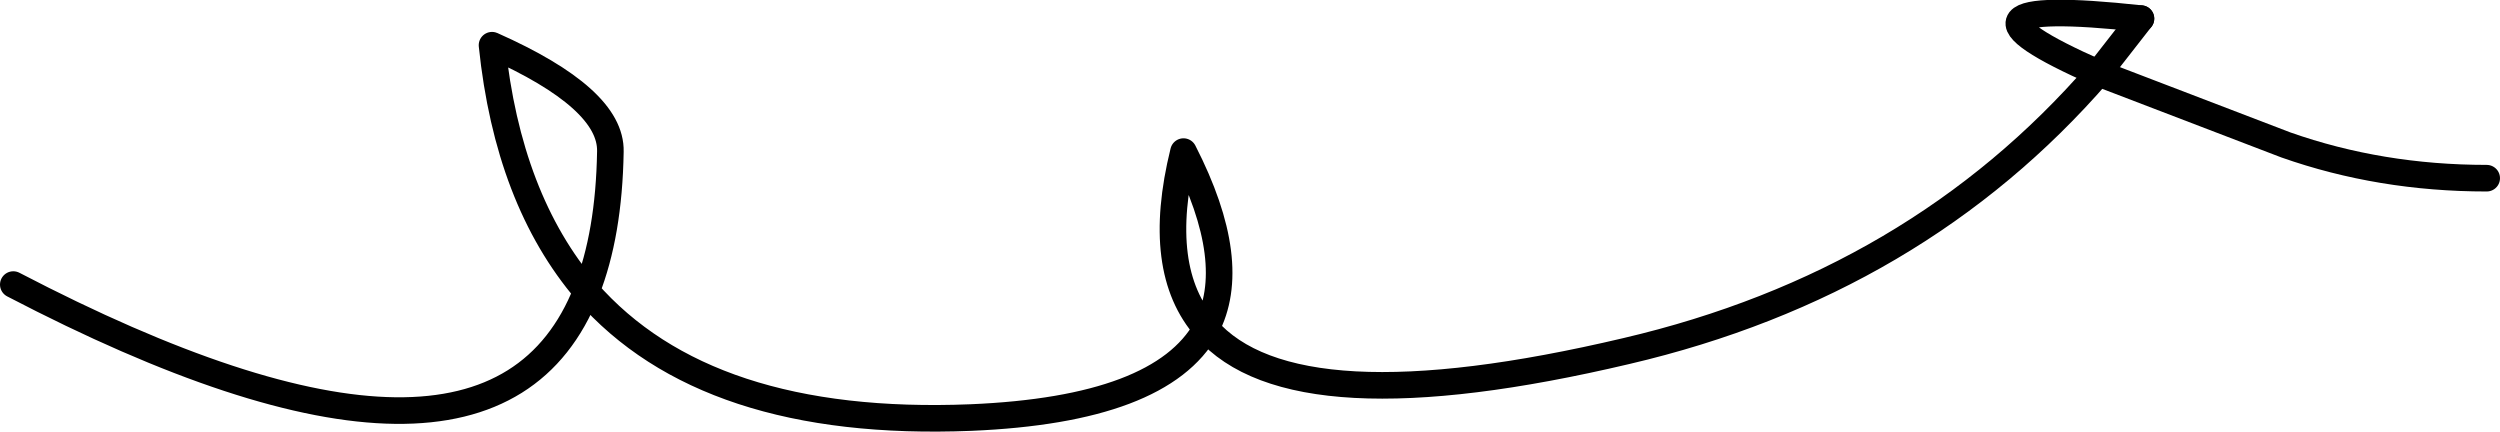<?xml version="1.0" encoding="UTF-8" standalone="no"?>
<svg xmlns:xlink="http://www.w3.org/1999/xlink" height="16.25px" width="94.0px" xmlns="http://www.w3.org/2000/svg">
  <g transform="matrix(1.0, 0.0, 0.0, 1.0, -232.5, -374.3)">
    <path d="M277.85 386.65 Q279.15 384.2 277.0 380.0 275.9 384.45 277.85 386.65 281.15 390.45 293.65 387.5 304.55 384.95 311.4 377.05 L313.0 375.0 M233.0 385.0 Q250.95 394.35 254.55 385.25 251.6 381.8 251.0 376.0 255.5 378.0 255.45 380.0 255.4 383.1 254.55 385.25 259.05 390.4 269.0 390.0 276.15 389.7 277.85 386.65" fill="none" stroke="#000000" stroke-linecap="round" stroke-linejoin="round" stroke-width="1.0"/>
    <path d="M311.4 377.05 Q304.7 374.1 313.0 375.0 M311.4 377.05 L318.45 379.75 Q322.0 381.0 326.0 381.0" fill="none" stroke="#000000" stroke-linecap="round" stroke-linejoin="round" stroke-width="1.0"/>
  </g>
</svg>
